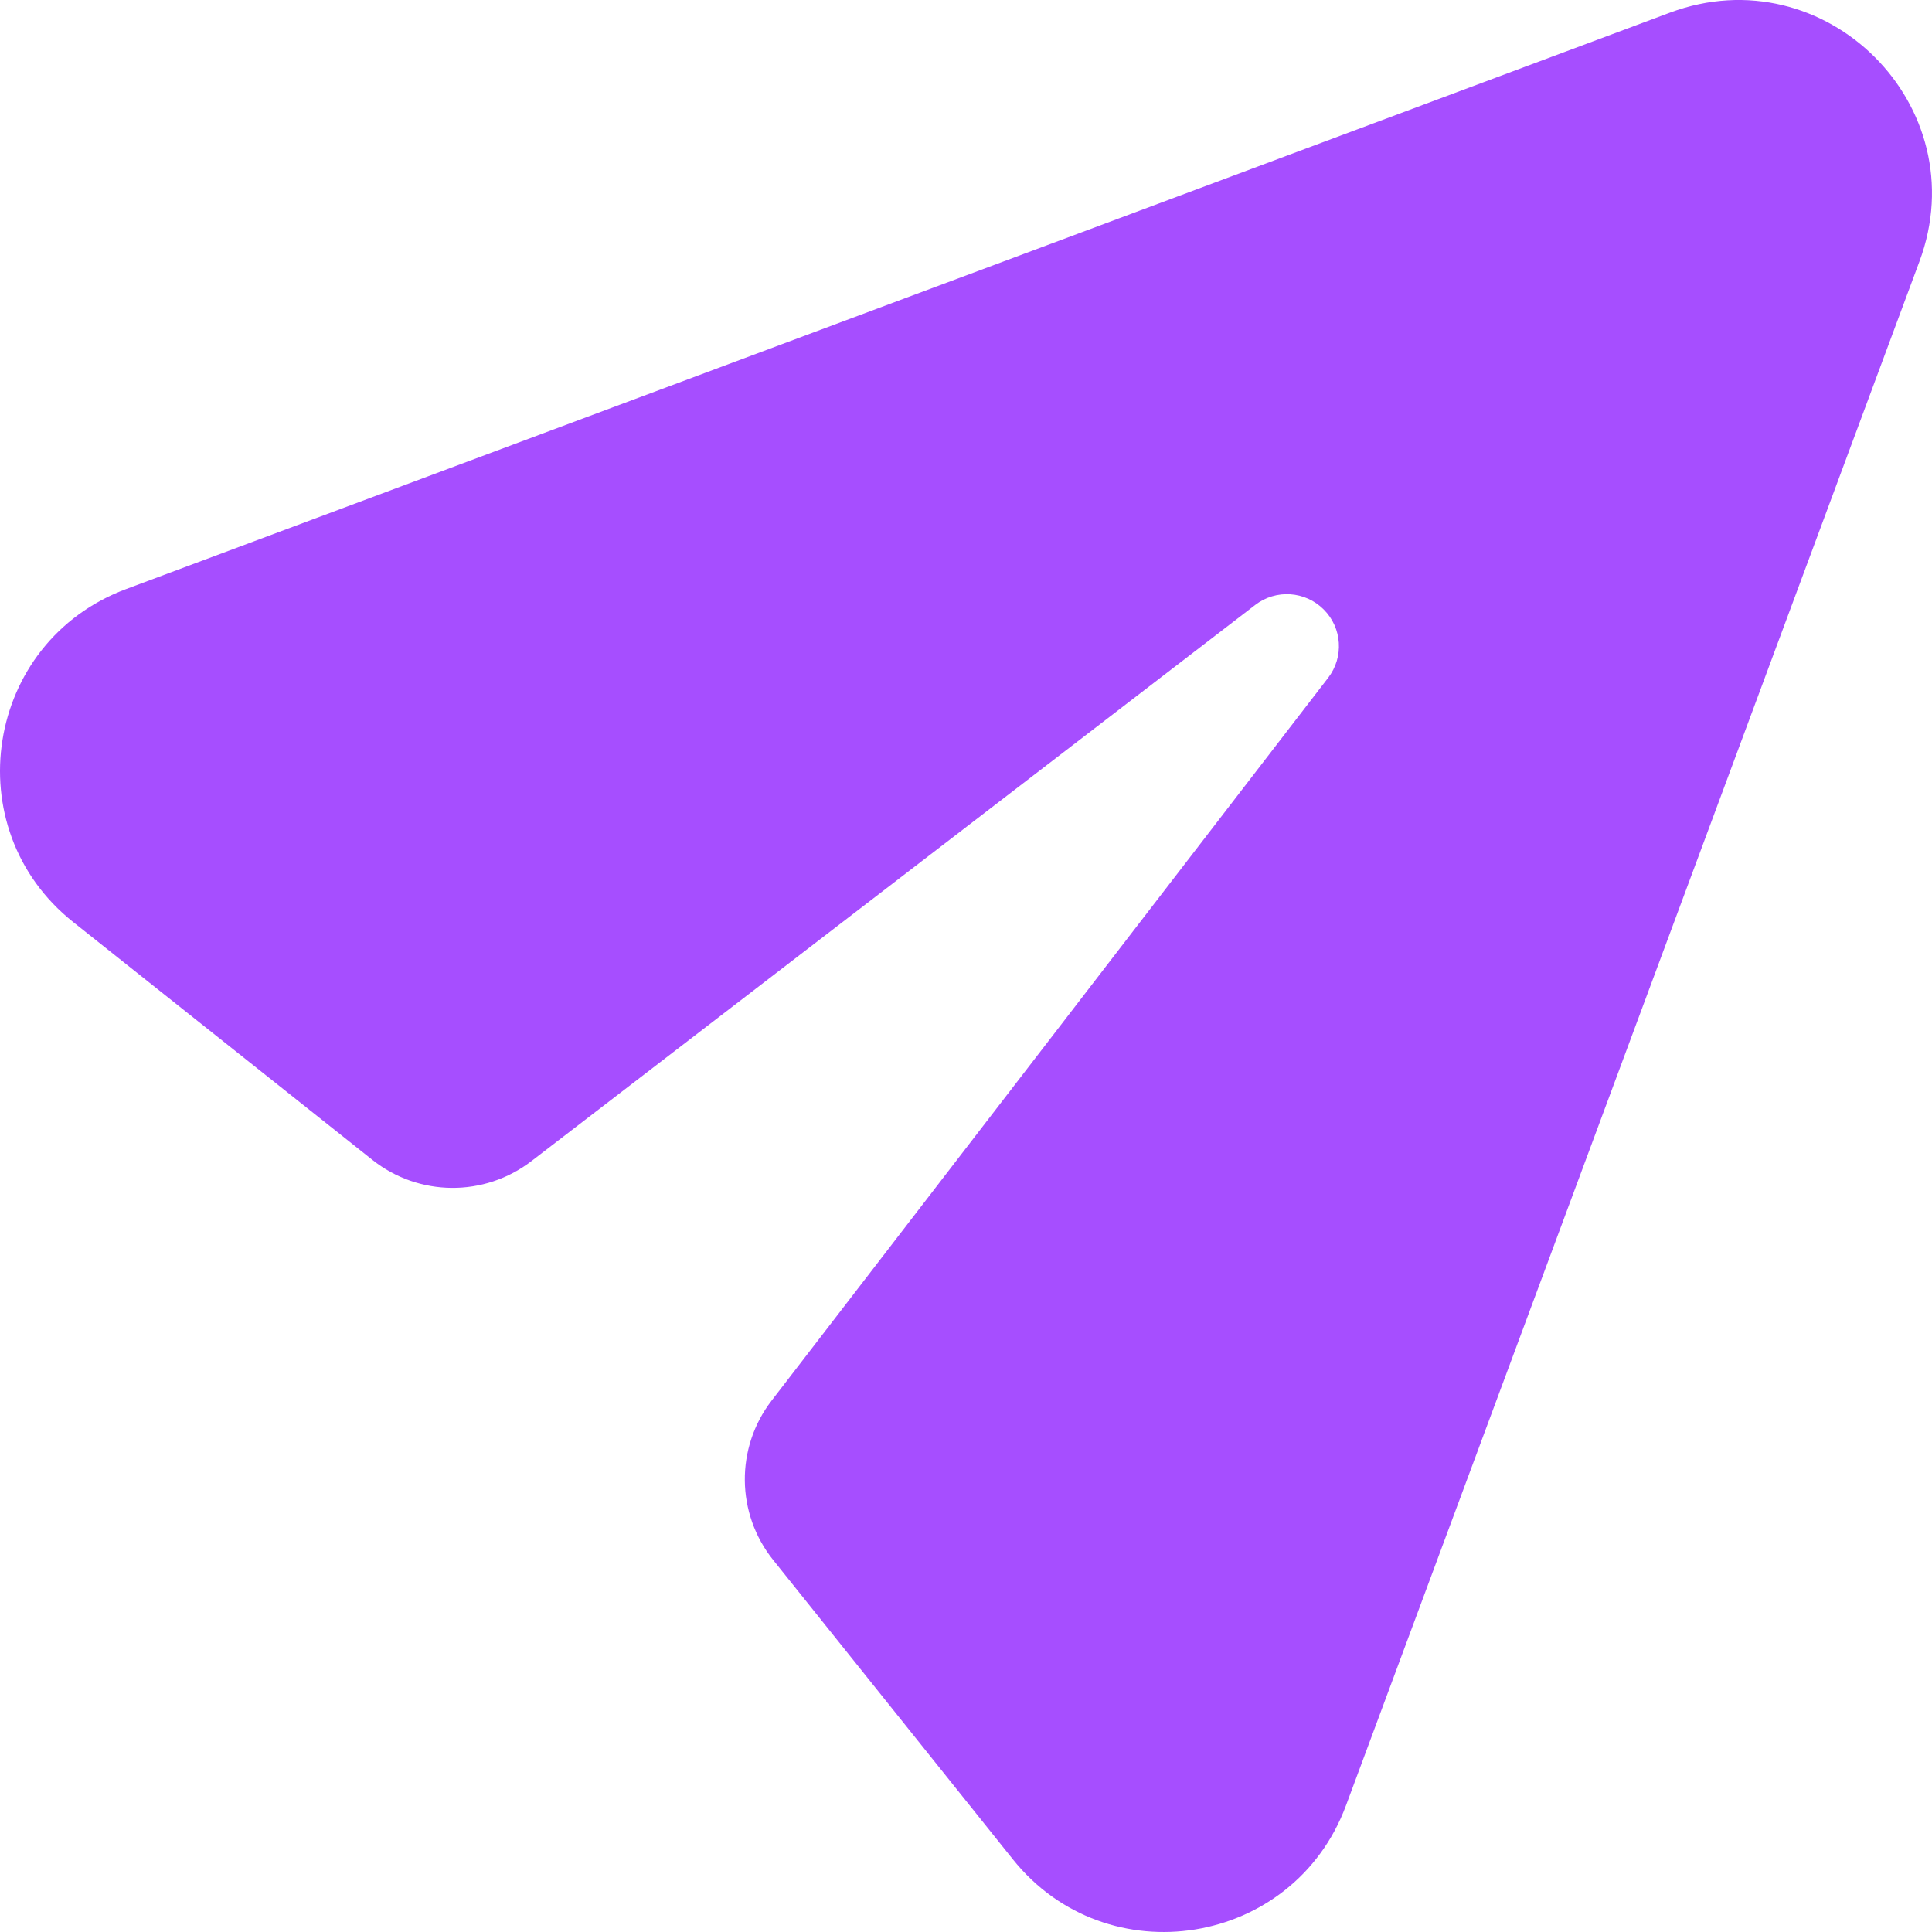 <svg width="32" height="32" viewBox="0 0 32 32" fill="none" xmlns="http://www.w3.org/2000/svg">
<path d="M16.775 30.795C18.334 32.743 21.424 32.245 22.293 29.907L31.792 4.331C32.749 1.755 30.234 -0.752 27.658 0.21L2.088 9.757C-0.251 10.63 -0.741 13.719 1.212 15.272L6.165 19.209C6.935 19.822 8.023 19.831 8.803 19.231L20.79 10.02C21.133 9.756 21.618 9.788 21.924 10.094C22.231 10.399 22.262 10.885 21.998 11.227L12.78 23.199C12.179 23.979 12.19 25.069 12.806 25.838L16.775 30.795Z" fill="#A64EFF"/>
</svg>
